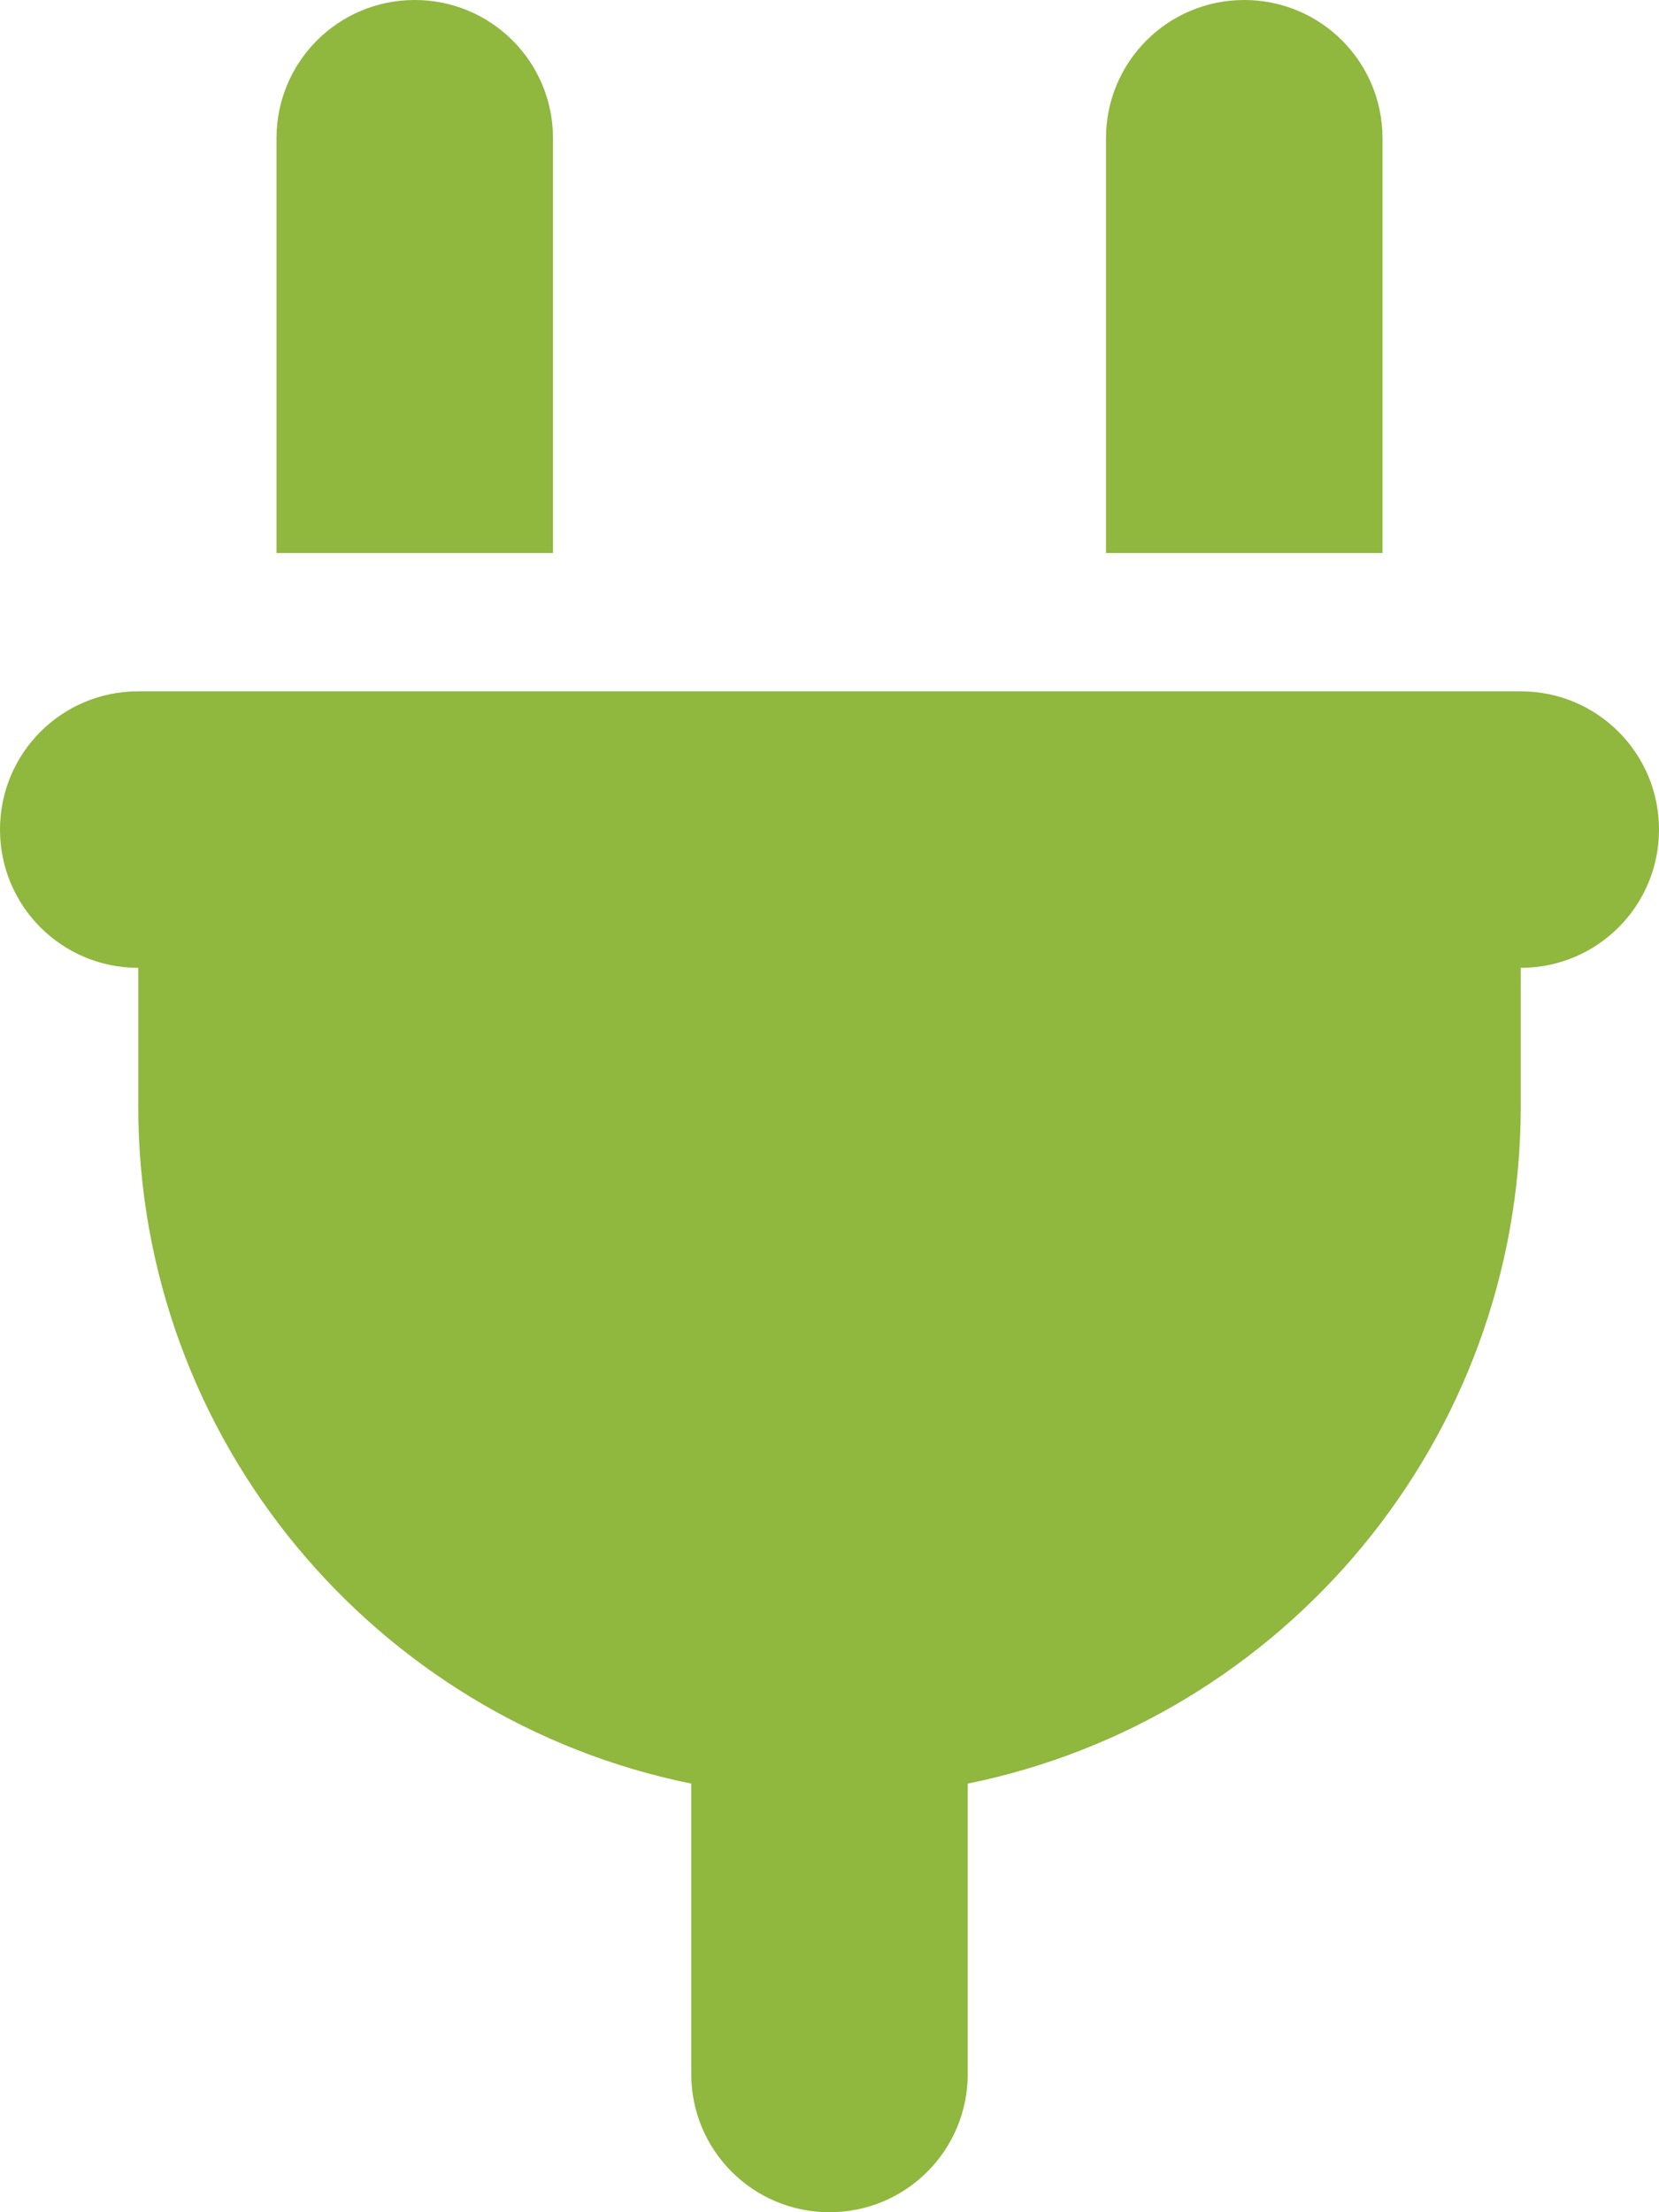 <?xml version="1.0" encoding="utf-8"?>
<!-- Generator: Adobe Illustrator 27.1.1, SVG Export Plug-In . SVG Version: 6.00 Build 0)  -->
<svg version="1.1" id="Laag_1" xmlns="http://www.w3.org/2000/svg" xmlns:xlink="http://www.w3.org/1999/xlink" x="0px" y="0px"
	 viewBox="0 0 384 512" style="enable-background:new 0 0 384 512;" xml:space="preserve">
<style type="text/css">
	.st0{fill:#90B73E;}
</style>
<path class="st0" d="M96,0C78.3,0,64,14.3,64,32v96h64V32C128,14.3,113.7,0,96,0z M288,0c-17.7,0-32,14.3-32,32v96h64V32
	C320,14.3,305.7,0,288,0z M32,160c-17.7,0-32,14.3-32,32s14.3,32,32,32v32c0,77.4,55,142,128,156.8V480c0,17.7,14.3,32,32,32
	s32-14.3,32-32v-67.2C297,398,352,333.4,352,256v-32c17.7,0,32-14.3,32-32s-14.3-32-32-32H32z"/>
</svg>
